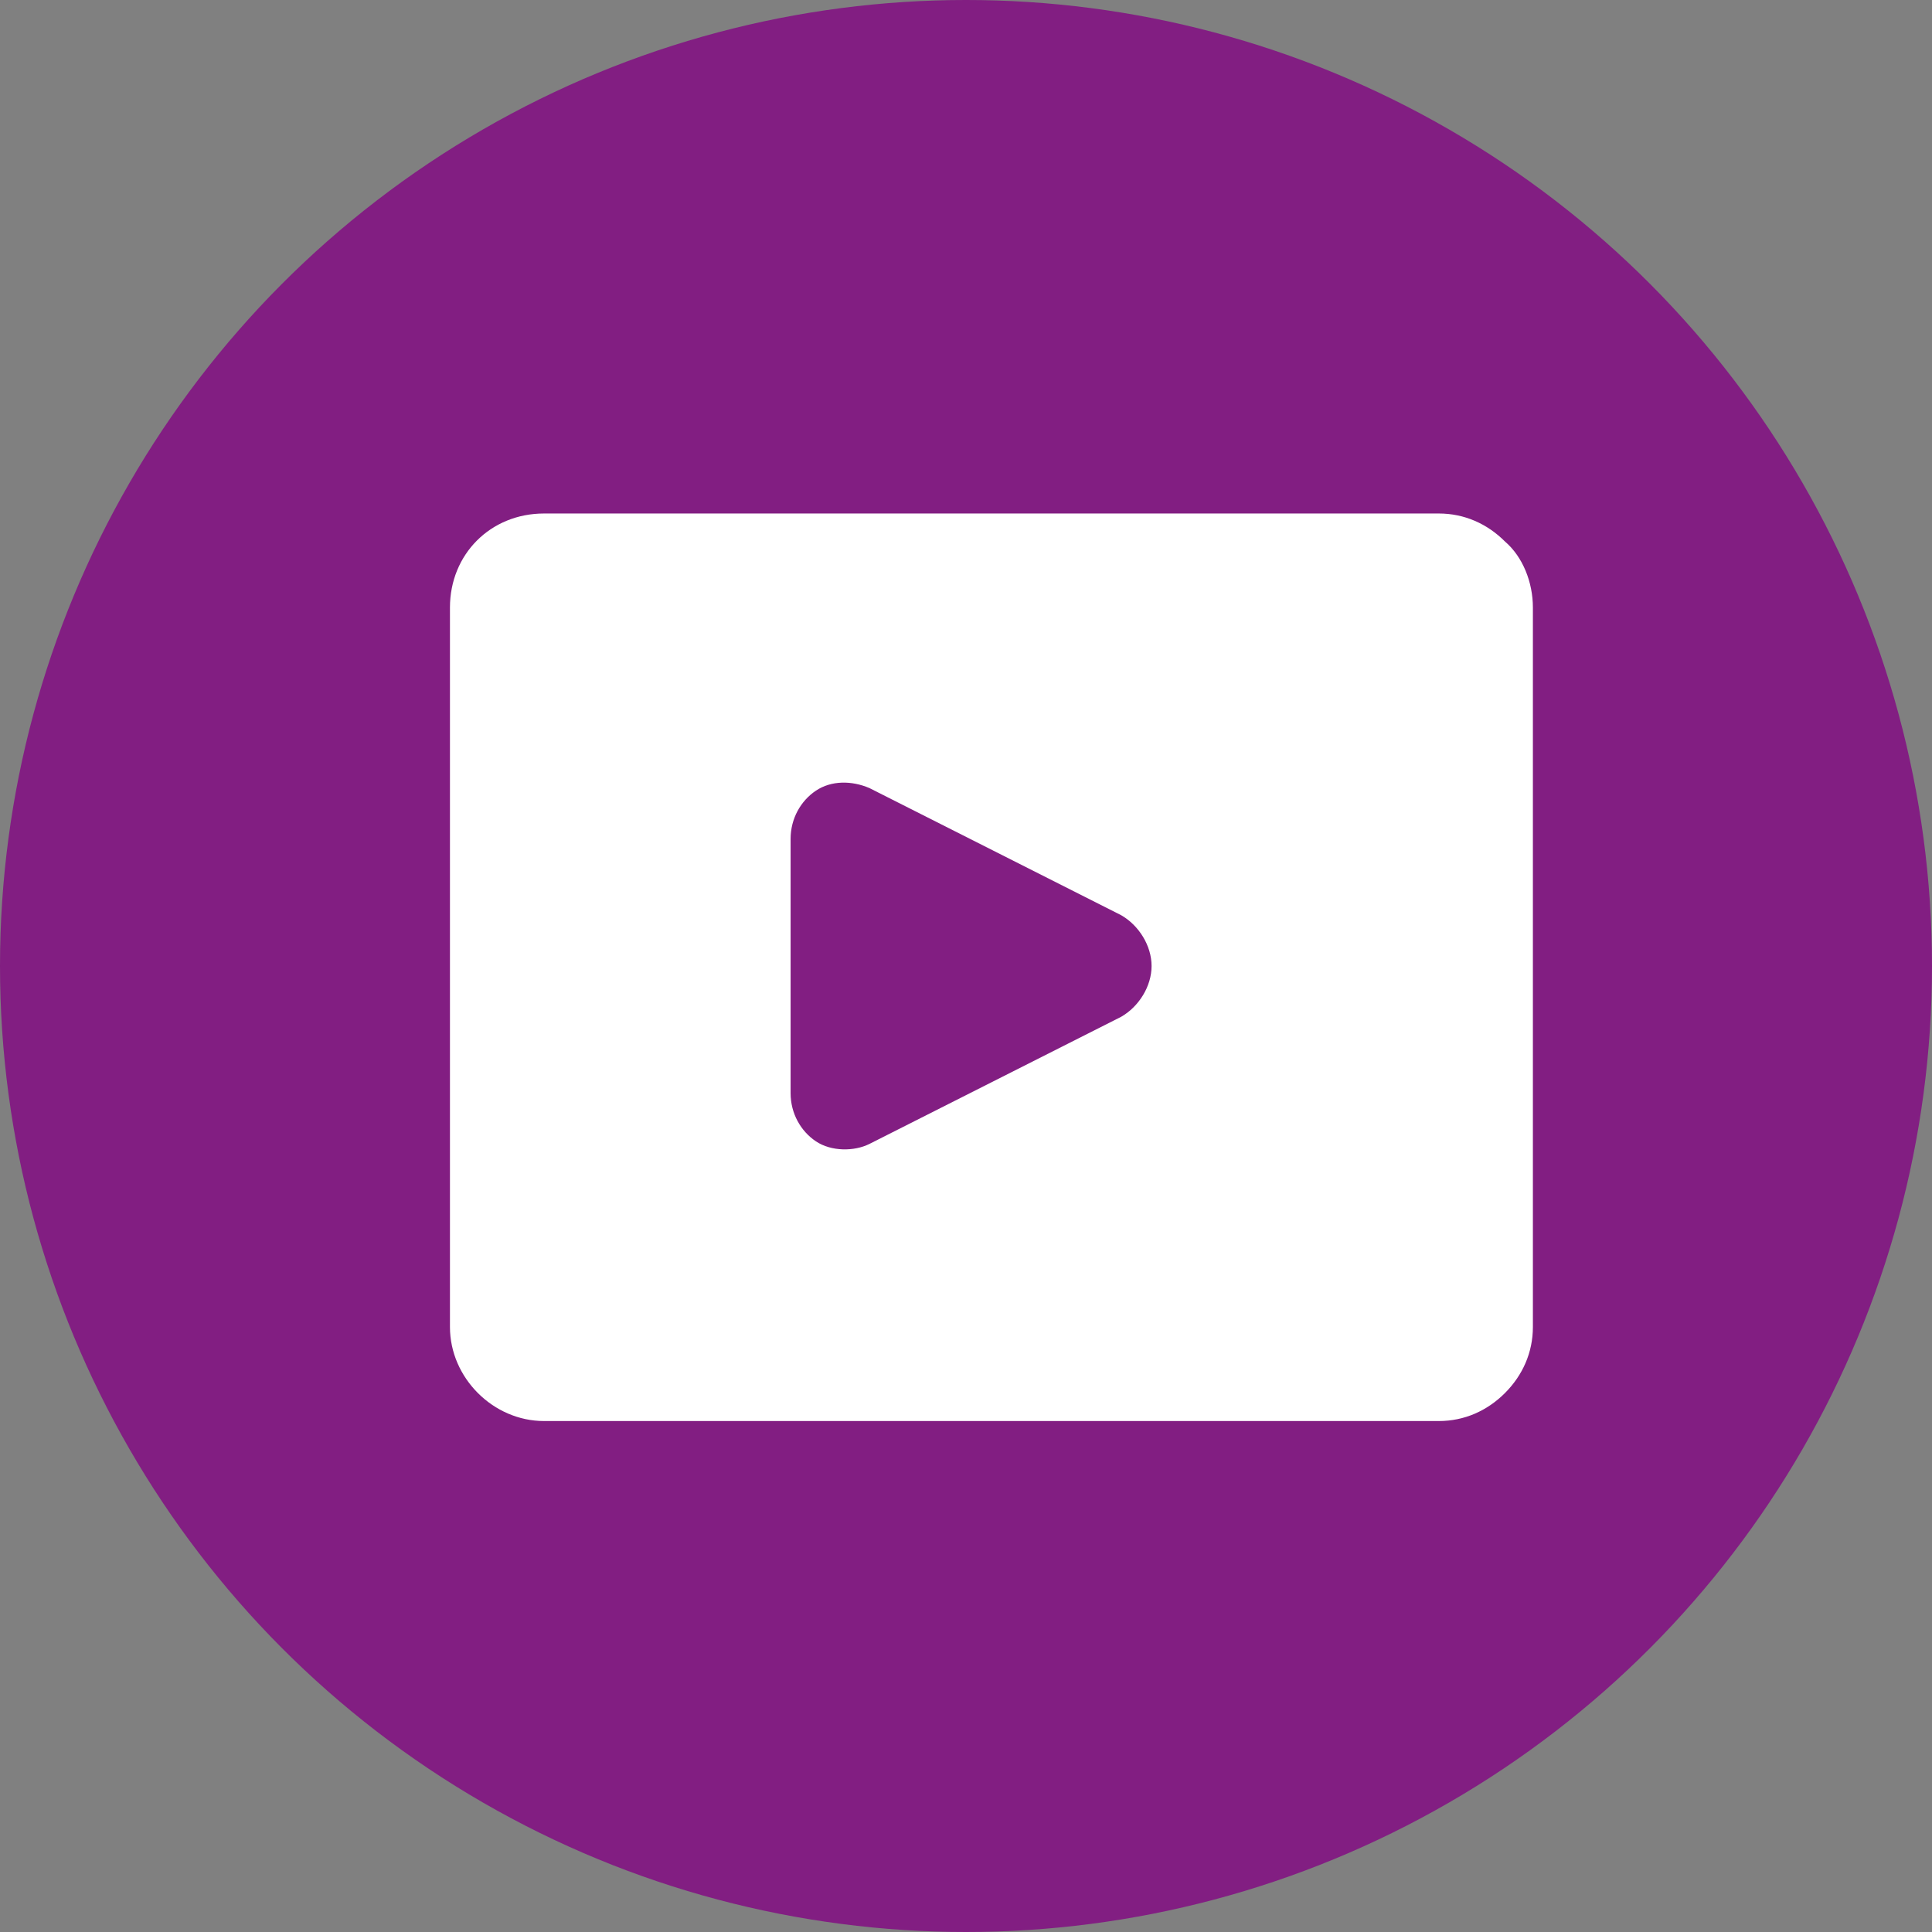 <?xml version="1.0" encoding="utf-8"?>
<!-- Generator: Adobe Illustrator 26.3.1, SVG Export Plug-In . SVG Version: 6.00 Build 0)  -->
<svg version="1.1" id="Layer_1" xmlns="http://www.w3.org/2000/svg" xmlns:xlink="http://www.w3.org/1999/xlink" x="0px" y="0px"
	 viewBox="0 0 76 76" style="enable-background:new 0 0 76 76;" xml:space="preserve">
<rect x="0" y="0" width="76" height="76" fill="#808080" stroke="none"/>
<style type="text/css">
	.st0{fill:#821E82;}
	.st1{fill:#FFFFFF;}
</style>
<circle class="st0" cx="38" cy="38" r="38"/>
<path class="st1" d="M45.3,38c0-0.8-0.5-1.6-1.2-2l-9.9-5c-0.7-0.3-1.5-0.3-2.1,0.1c-0.6,0.4-1,1.1-1,1.9V43c0,0.8,0.4,1.5,1,1.9
	c0.6,0.4,1.5,0.4,2.1,0.1l9.9-5C44.8,39.6,45.3,38.8,45.3,38L45.3,38z M60.3,23.9v28.3c0,1-0.4,1.9-1.1,2.6
	c-0.7,0.7-1.6,1.1-2.6,1.1H21.4c-2,0-3.7-1.7-3.7-3.7V23.9c0-2.1,1.6-3.7,3.7-3.7h35.2c1,0,1.9,0.4,2.6,1.1
	C59.9,21.9,60.3,22.9,60.3,23.9z"/>
</svg>
